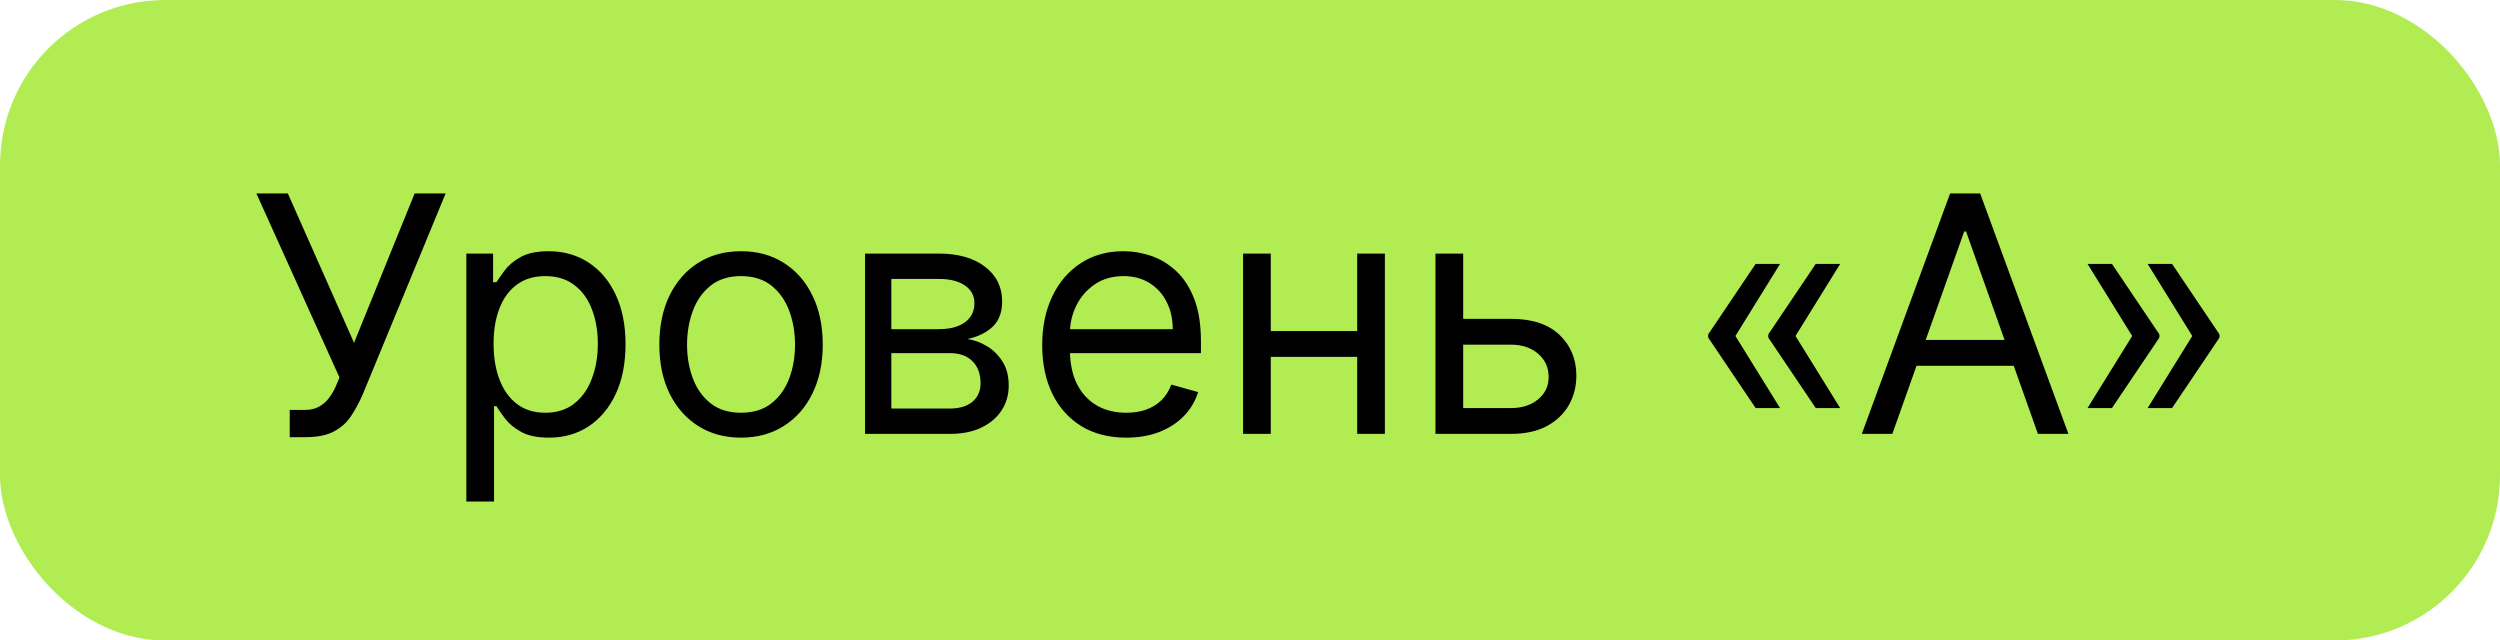 <?xml version="1.0" encoding="UTF-8"?> <svg xmlns="http://www.w3.org/2000/svg" width="121" height="31" viewBox="0 0 121 31" fill="none"> <rect width="121" height="31" rx="8" fill="#B1EC52"></rect> <path d="M14.023 21.159V19.841H14.75C15.03 19.841 15.265 19.786 15.454 19.676C15.648 19.566 15.807 19.424 15.932 19.25C16.061 19.076 16.167 18.894 16.25 18.704L16.432 18.273L12.409 9.364H13.932L17.136 16.591L20.068 9.364H21.568L17.546 19.114C17.386 19.477 17.204 19.814 17 20.125C16.799 20.436 16.525 20.686 16.176 20.875C15.831 21.064 15.364 21.159 14.773 21.159H14.023ZM22.571 24.273V12.273H23.866V13.659H24.026C24.124 13.508 24.26 13.314 24.435 13.079C24.613 12.841 24.866 12.629 25.196 12.443C25.529 12.254 25.98 12.159 26.548 12.159C27.283 12.159 27.931 12.343 28.491 12.71C29.052 13.078 29.49 13.598 29.804 14.273C30.118 14.947 30.276 15.742 30.276 16.659C30.276 17.583 30.118 18.384 29.804 19.062C29.49 19.737 29.054 20.259 28.497 20.631C27.94 20.998 27.298 21.182 26.571 21.182C26.01 21.182 25.562 21.089 25.224 20.903C24.887 20.714 24.628 20.5 24.446 20.261C24.264 20.019 24.124 19.818 24.026 19.659H23.912V24.273H22.571ZM23.889 16.636C23.889 17.296 23.986 17.877 24.179 18.381C24.372 18.881 24.654 19.273 25.026 19.557C25.397 19.837 25.851 19.977 26.389 19.977C26.95 19.977 27.418 19.829 27.793 19.534C28.171 19.235 28.456 18.833 28.645 18.329C28.838 17.822 28.935 17.258 28.935 16.636C28.935 16.023 28.84 15.47 28.651 14.977C28.465 14.481 28.183 14.089 27.804 13.801C27.429 13.509 26.957 13.364 26.389 13.364C25.844 13.364 25.385 13.502 25.014 13.778C24.643 14.051 24.363 14.434 24.173 14.926C23.984 15.415 23.889 15.985 23.889 16.636ZM35.867 21.182C35.079 21.182 34.387 20.994 33.793 20.619C33.202 20.244 32.74 19.72 32.406 19.046C32.077 18.371 31.912 17.583 31.912 16.682C31.912 15.773 32.077 14.979 32.406 14.301C32.74 13.623 33.202 13.097 33.793 12.722C34.387 12.347 35.079 12.159 35.867 12.159C36.654 12.159 37.344 12.347 37.935 12.722C38.529 13.097 38.992 13.623 39.321 14.301C39.654 14.979 39.821 15.773 39.821 16.682C39.821 17.583 39.654 18.371 39.321 19.046C38.992 19.72 38.529 20.244 37.935 20.619C37.344 20.994 36.654 21.182 35.867 21.182ZM35.867 19.977C36.465 19.977 36.957 19.824 37.344 19.517C37.73 19.21 38.016 18.807 38.202 18.307C38.387 17.807 38.48 17.265 38.48 16.682C38.48 16.099 38.387 15.555 38.202 15.051C38.016 14.547 37.73 14.14 37.344 13.829C36.957 13.519 36.465 13.364 35.867 13.364C35.268 13.364 34.776 13.519 34.389 13.829C34.003 14.14 33.717 14.547 33.531 15.051C33.346 15.555 33.253 16.099 33.253 16.682C33.253 17.265 33.346 17.807 33.531 18.307C33.717 18.807 34.003 19.21 34.389 19.517C34.776 19.824 35.268 19.977 35.867 19.977ZM41.868 21V12.273H45.436C46.376 12.273 47.122 12.485 47.675 12.909C48.228 13.333 48.504 13.894 48.504 14.591C48.504 15.121 48.347 15.532 48.033 15.824C47.718 16.112 47.315 16.307 46.822 16.409C47.144 16.454 47.457 16.568 47.76 16.75C48.067 16.932 48.321 17.182 48.521 17.5C48.722 17.814 48.822 18.201 48.822 18.659C48.822 19.106 48.709 19.506 48.481 19.858C48.254 20.21 47.928 20.489 47.504 20.693C47.08 20.898 46.572 21 45.981 21H41.868ZM43.141 19.773H45.981C46.444 19.773 46.805 19.663 47.067 19.443C47.328 19.224 47.459 18.924 47.459 18.546C47.459 18.095 47.328 17.741 47.067 17.483C46.805 17.222 46.444 17.091 45.981 17.091H43.141V19.773ZM43.141 15.932H45.436C45.796 15.932 46.105 15.883 46.362 15.784C46.62 15.682 46.817 15.538 46.953 15.352C47.093 15.163 47.163 14.939 47.163 14.682C47.163 14.314 47.01 14.027 46.703 13.818C46.396 13.606 45.974 13.5 45.436 13.5H43.141V15.932ZM54.511 21.182C53.67 21.182 52.945 20.996 52.335 20.625C51.729 20.25 51.261 19.727 50.932 19.057C50.606 18.383 50.443 17.599 50.443 16.704C50.443 15.811 50.606 15.023 50.932 14.341C51.261 13.655 51.72 13.121 52.307 12.739C52.898 12.352 53.587 12.159 54.375 12.159C54.83 12.159 55.278 12.235 55.722 12.386C56.165 12.538 56.568 12.784 56.932 13.125C57.295 13.462 57.585 13.909 57.801 14.466C58.017 15.023 58.125 15.708 58.125 16.523V17.091H51.398V15.932H56.761C56.761 15.439 56.663 15 56.466 14.614C56.273 14.227 55.996 13.922 55.636 13.699C55.28 13.475 54.86 13.364 54.375 13.364C53.841 13.364 53.379 13.496 52.989 13.761C52.602 14.023 52.305 14.364 52.097 14.784C51.888 15.204 51.784 15.655 51.784 16.136V16.909C51.784 17.568 51.898 18.127 52.125 18.585C52.356 19.04 52.676 19.386 53.085 19.625C53.494 19.86 53.97 19.977 54.511 19.977C54.864 19.977 55.182 19.928 55.466 19.829C55.754 19.727 56.002 19.576 56.21 19.375C56.419 19.171 56.58 18.917 56.693 18.614L57.989 18.977C57.852 19.417 57.623 19.803 57.301 20.136C56.979 20.466 56.581 20.724 56.108 20.909C55.635 21.091 55.102 21.182 54.511 21.182ZM66.006 16.023V17.273H61.188V16.023H66.006ZM61.506 12.273V21H60.165V12.273H61.506ZM67.028 12.273V21H65.688V12.273H67.028ZM70.636 15.432H73.136C74.159 15.432 74.941 15.691 75.483 16.21C76.025 16.729 76.296 17.386 76.296 18.182C76.296 18.704 76.174 19.18 75.932 19.608C75.689 20.032 75.333 20.371 74.864 20.625C74.394 20.875 73.818 21 73.136 21H69.477V12.273H70.818V19.75H73.136C73.667 19.75 74.102 19.61 74.443 19.329C74.784 19.049 74.954 18.689 74.954 18.25C74.954 17.788 74.784 17.411 74.443 17.119C74.102 16.828 73.667 16.682 73.136 16.682H70.636V15.432ZM86.155 19.75H84.973L82.678 16.341V16.227H83.973L86.155 19.75ZM86.155 12.773L83.973 16.296H82.678V16.182L84.973 12.773H86.155ZM89.064 19.75H87.882L85.587 16.341V16.227H86.882L89.064 19.75ZM89.064 12.773L86.882 16.296H85.587V16.182L87.882 12.773H89.064ZM91.59 21H90.112L94.385 9.364H95.84L100.112 21H98.635L95.158 11.204H95.067L91.59 21ZM92.135 16.454H98.09V17.704H92.135V16.454ZM101.037 19.75L103.219 16.227H104.514V16.341L102.219 19.75H101.037ZM101.037 12.773H102.219L104.514 16.182V16.296H103.219L101.037 12.773ZM103.946 19.75L106.128 16.227H107.423V16.341L105.128 19.75H103.946ZM103.946 12.773H105.128L107.423 16.182V16.296H106.128L103.946 12.773Z" fill="black"></path> </svg> 